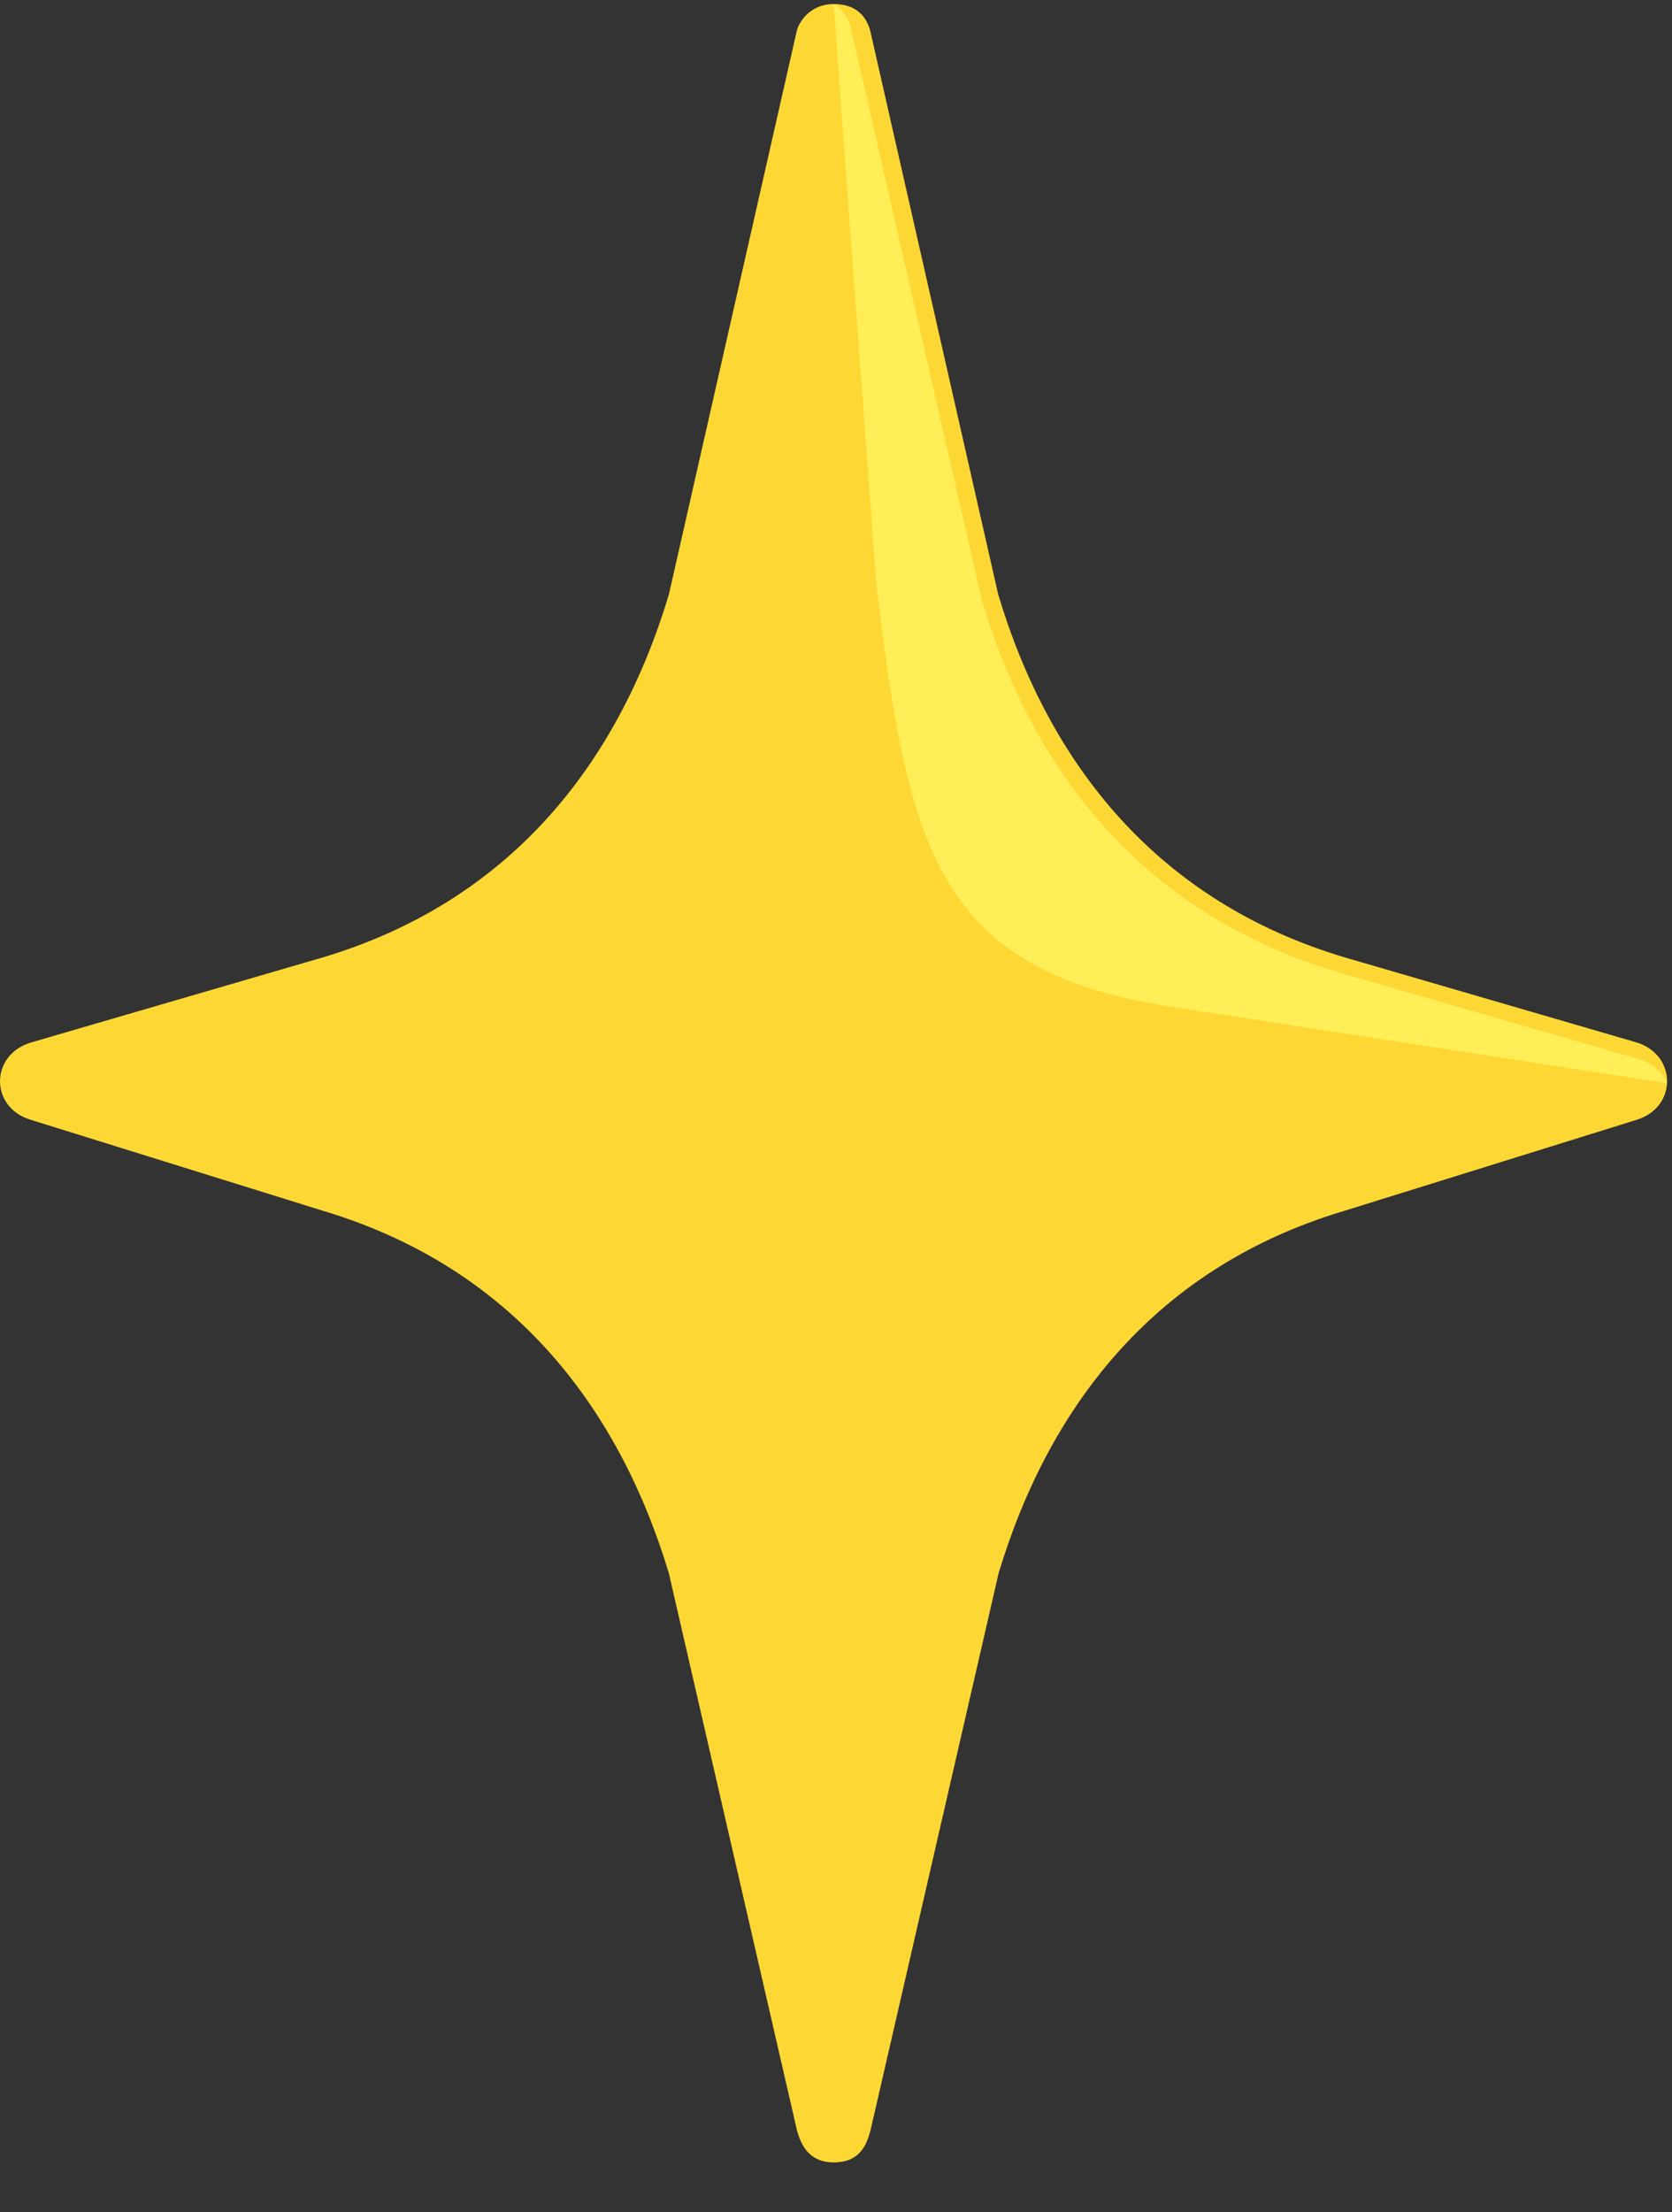 <svg width="31" height="41" viewBox="0 0 31 41" fill="none" xmlns="http://www.w3.org/2000/svg">
<rect x="0" y="0" width="31" height="41" fill="#333333" stroke="none"/>
<path d="M30.329 19.315L24.932 17.743C21.479 16.713 19.457 14.188 18.507 11.015L16.132 0.558C16.07 0.352 15.919 0.075 15.454 0.075C15.063 0.075 14.838 0.352 14.776 0.558L12.401 11.019C11.447 14.192 9.429 16.717 5.976 17.746L0.579 19.319C-0.184 19.543 -0.196 20.517 0.563 20.751L6 22.443C9.44 23.476 11.447 25.997 12.401 29.156L14.78 39.497C14.842 39.704 14.97 40.075 15.458 40.075C15.973 40.075 16.074 39.704 16.136 39.497L18.515 29.156C19.468 25.994 21.475 23.472 24.916 22.443L30.352 20.751C31.104 20.513 31.093 19.539 30.329 19.315Z" fill="#FDD835"/>
<path d="M30.91 20.075C30.822 19.879 30.65 19.707 30.383 19.628L24.826 18.023C21.271 16.972 19.189 14.395 18.212 11.156L15.766 0.483C15.73 0.361 15.603 0.14 15.455 0.075L16.245 10.788C16.831 15.678 17.334 17.98 21.69 18.652C25.432 19.232 29.761 19.896 30.91 20.075Z" fill="#FFEE58"/>
</svg>
